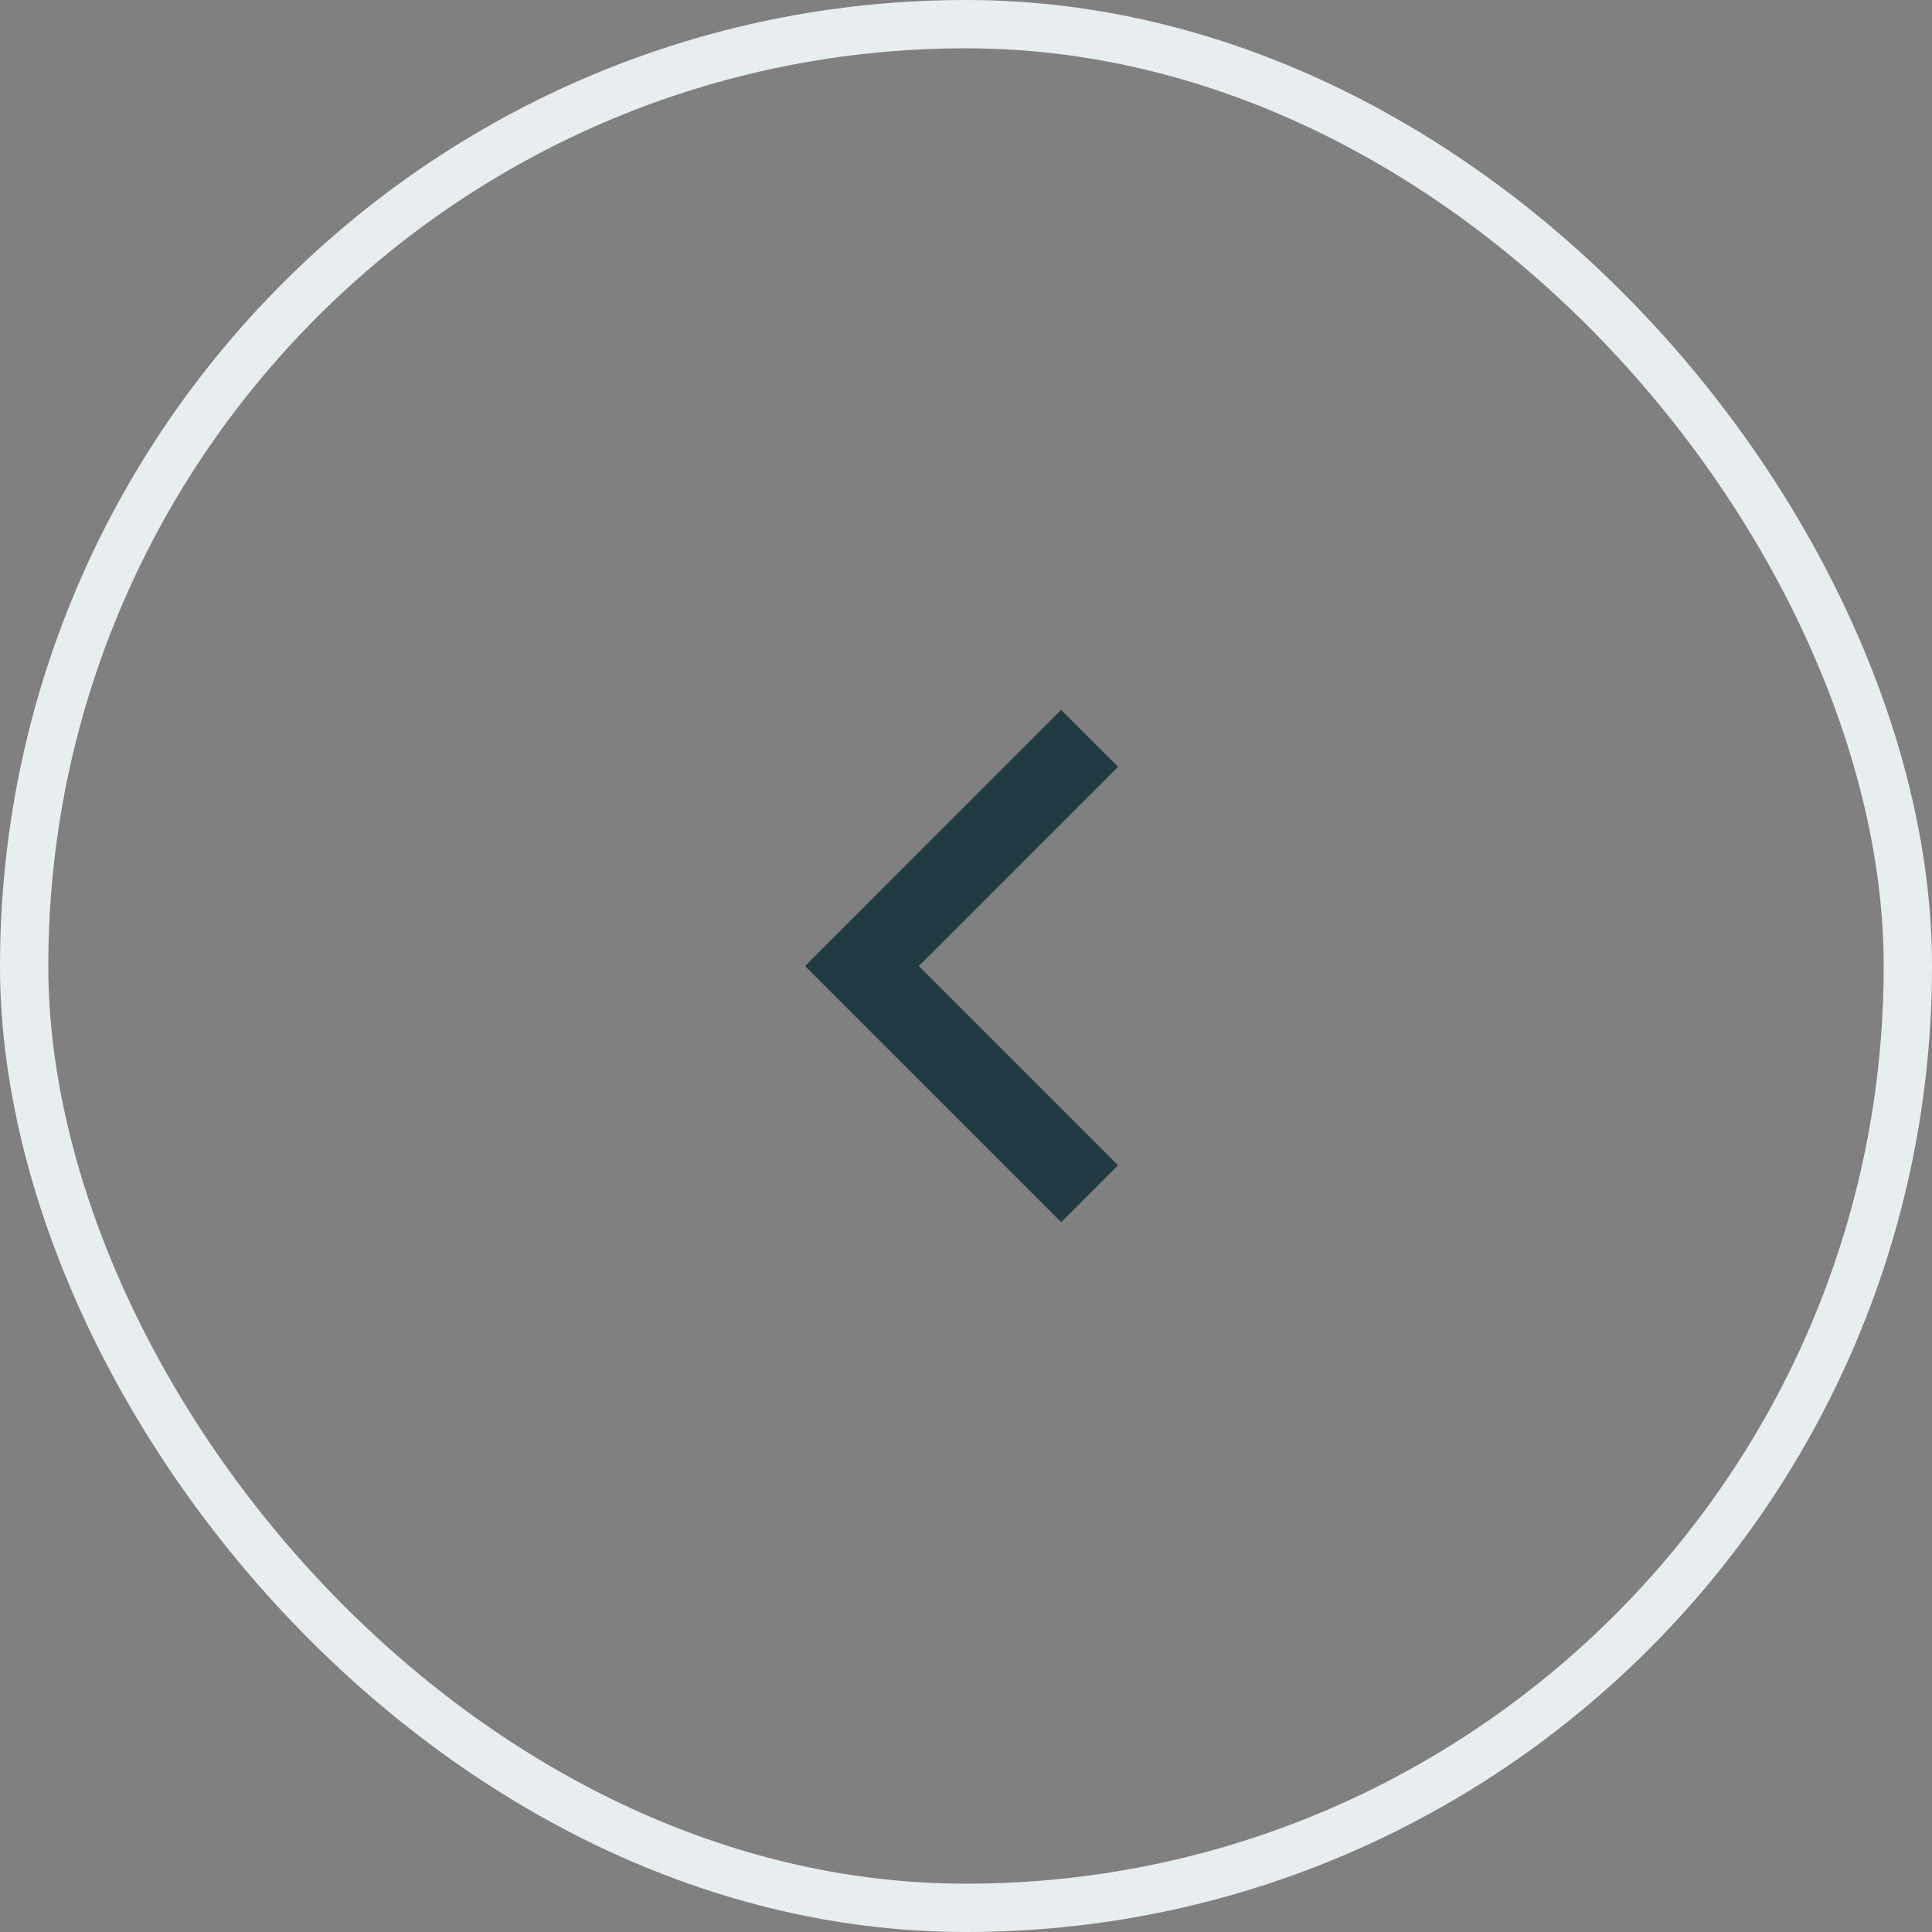 <svg width="40" height="40" viewBox="0 0 40 40" fill="none" xmlns="http://www.w3.org/2000/svg">
<rect x="0" y="0" width="40" height="40" fill="#808080" stroke="none"/>
<rect x="0.5" y="0.5" width="39" height="39" rx="19.5" stroke="#E8EDEF"/>
<g clip-path="url(#clip0_55_884)">
<path d="M19.023 20.001L23.148 15.876L21.97 14.697L16.667 20.001L21.97 25.304L23.148 24.126L19.023 20.001Z" fill="#223B42"/>
</g>
<defs>
<clipPath id="clip0_55_884">
<rect width="20" height="20" fill="white" transform="matrix(-1 0 0 1 30 10)"/>
</clipPath>
</defs>
</svg>

